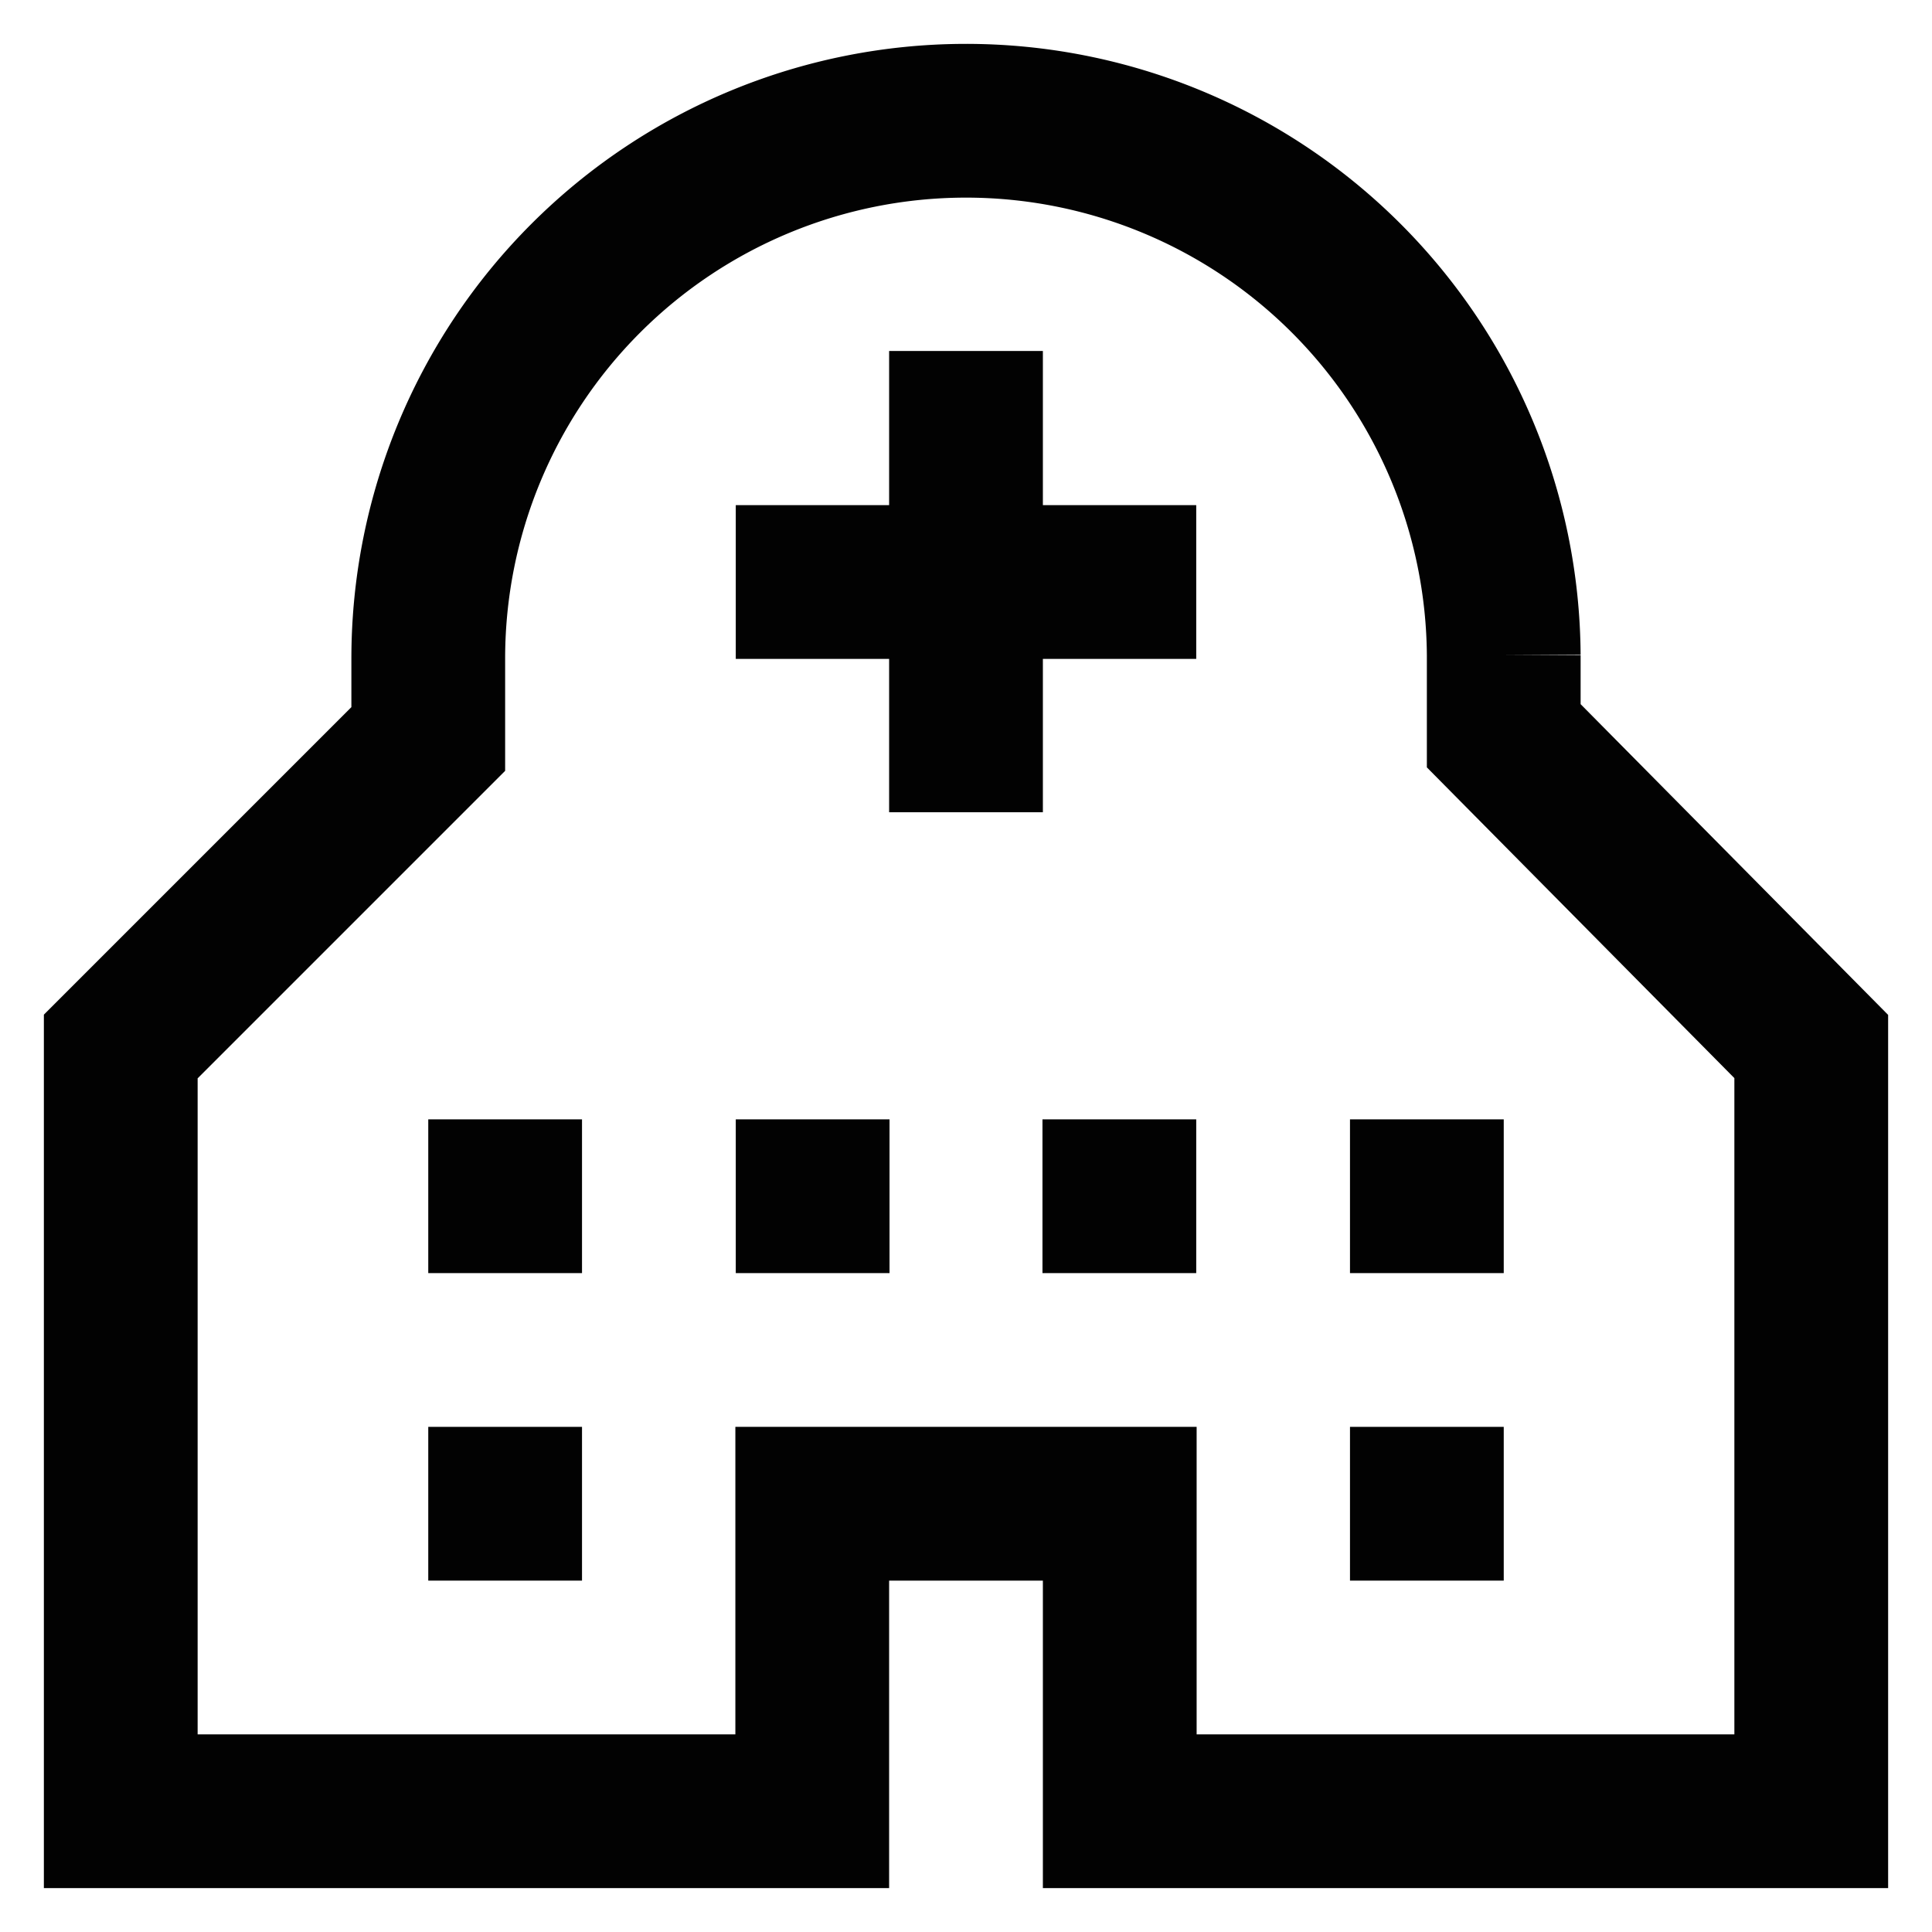 <?xml version="1.0" encoding="utf-8"?>
<!-- Uploaded to: SVG Repo, www.svgrepo.com, Generator: SVG Repo Mixer Tools -->
<svg width="800px" height="800px" viewBox="0 0 24 24" xmlns="http://www.w3.org/2000/svg">
<defs>
<style>.cls-1{fill:none;stroke:#020202;stroke-miterlimit:10;stroke-width:1.91px;}</style>
</defs>
<g id="medical_center" data-name="medical center">
<line class="cls-1" x1="9.14" y1="7.23" x2="14.86" y2="7.23"/>
<line class="cls-1" x1="12" y1="4.36" x2="12" y2="10.09"/>
<line class="cls-1" x1="9.14" y1="14.86" x2="11.05" y2="14.86"/>
<line class="cls-1" x1="12.95" y1="14.86" x2="14.86" y2="14.86"/>
<line class="cls-1" x1="5.32" y1="14.86" x2="7.23" y2="14.86"/>
<line class="cls-1" x1="5.32" y1="18.68" x2="7.23" y2="18.68"/>
<line class="cls-1" x1="16.77" y1="14.86" x2="18.68" y2="14.86"/>
<line class="cls-1" x1="16.77" y1="18.68" x2="18.68" y2="18.68"/>
<path class="cls-1" d="M13.91,22.5H22.5V13L18.68,9.14v-1A6.68,6.68,0,0,0,12,1.5h0A6.68,6.68,0,0,0,5.32,8.18v1L1.5,13V22.5h8.59V18.68h3.82Z"/>
</g>
</svg>